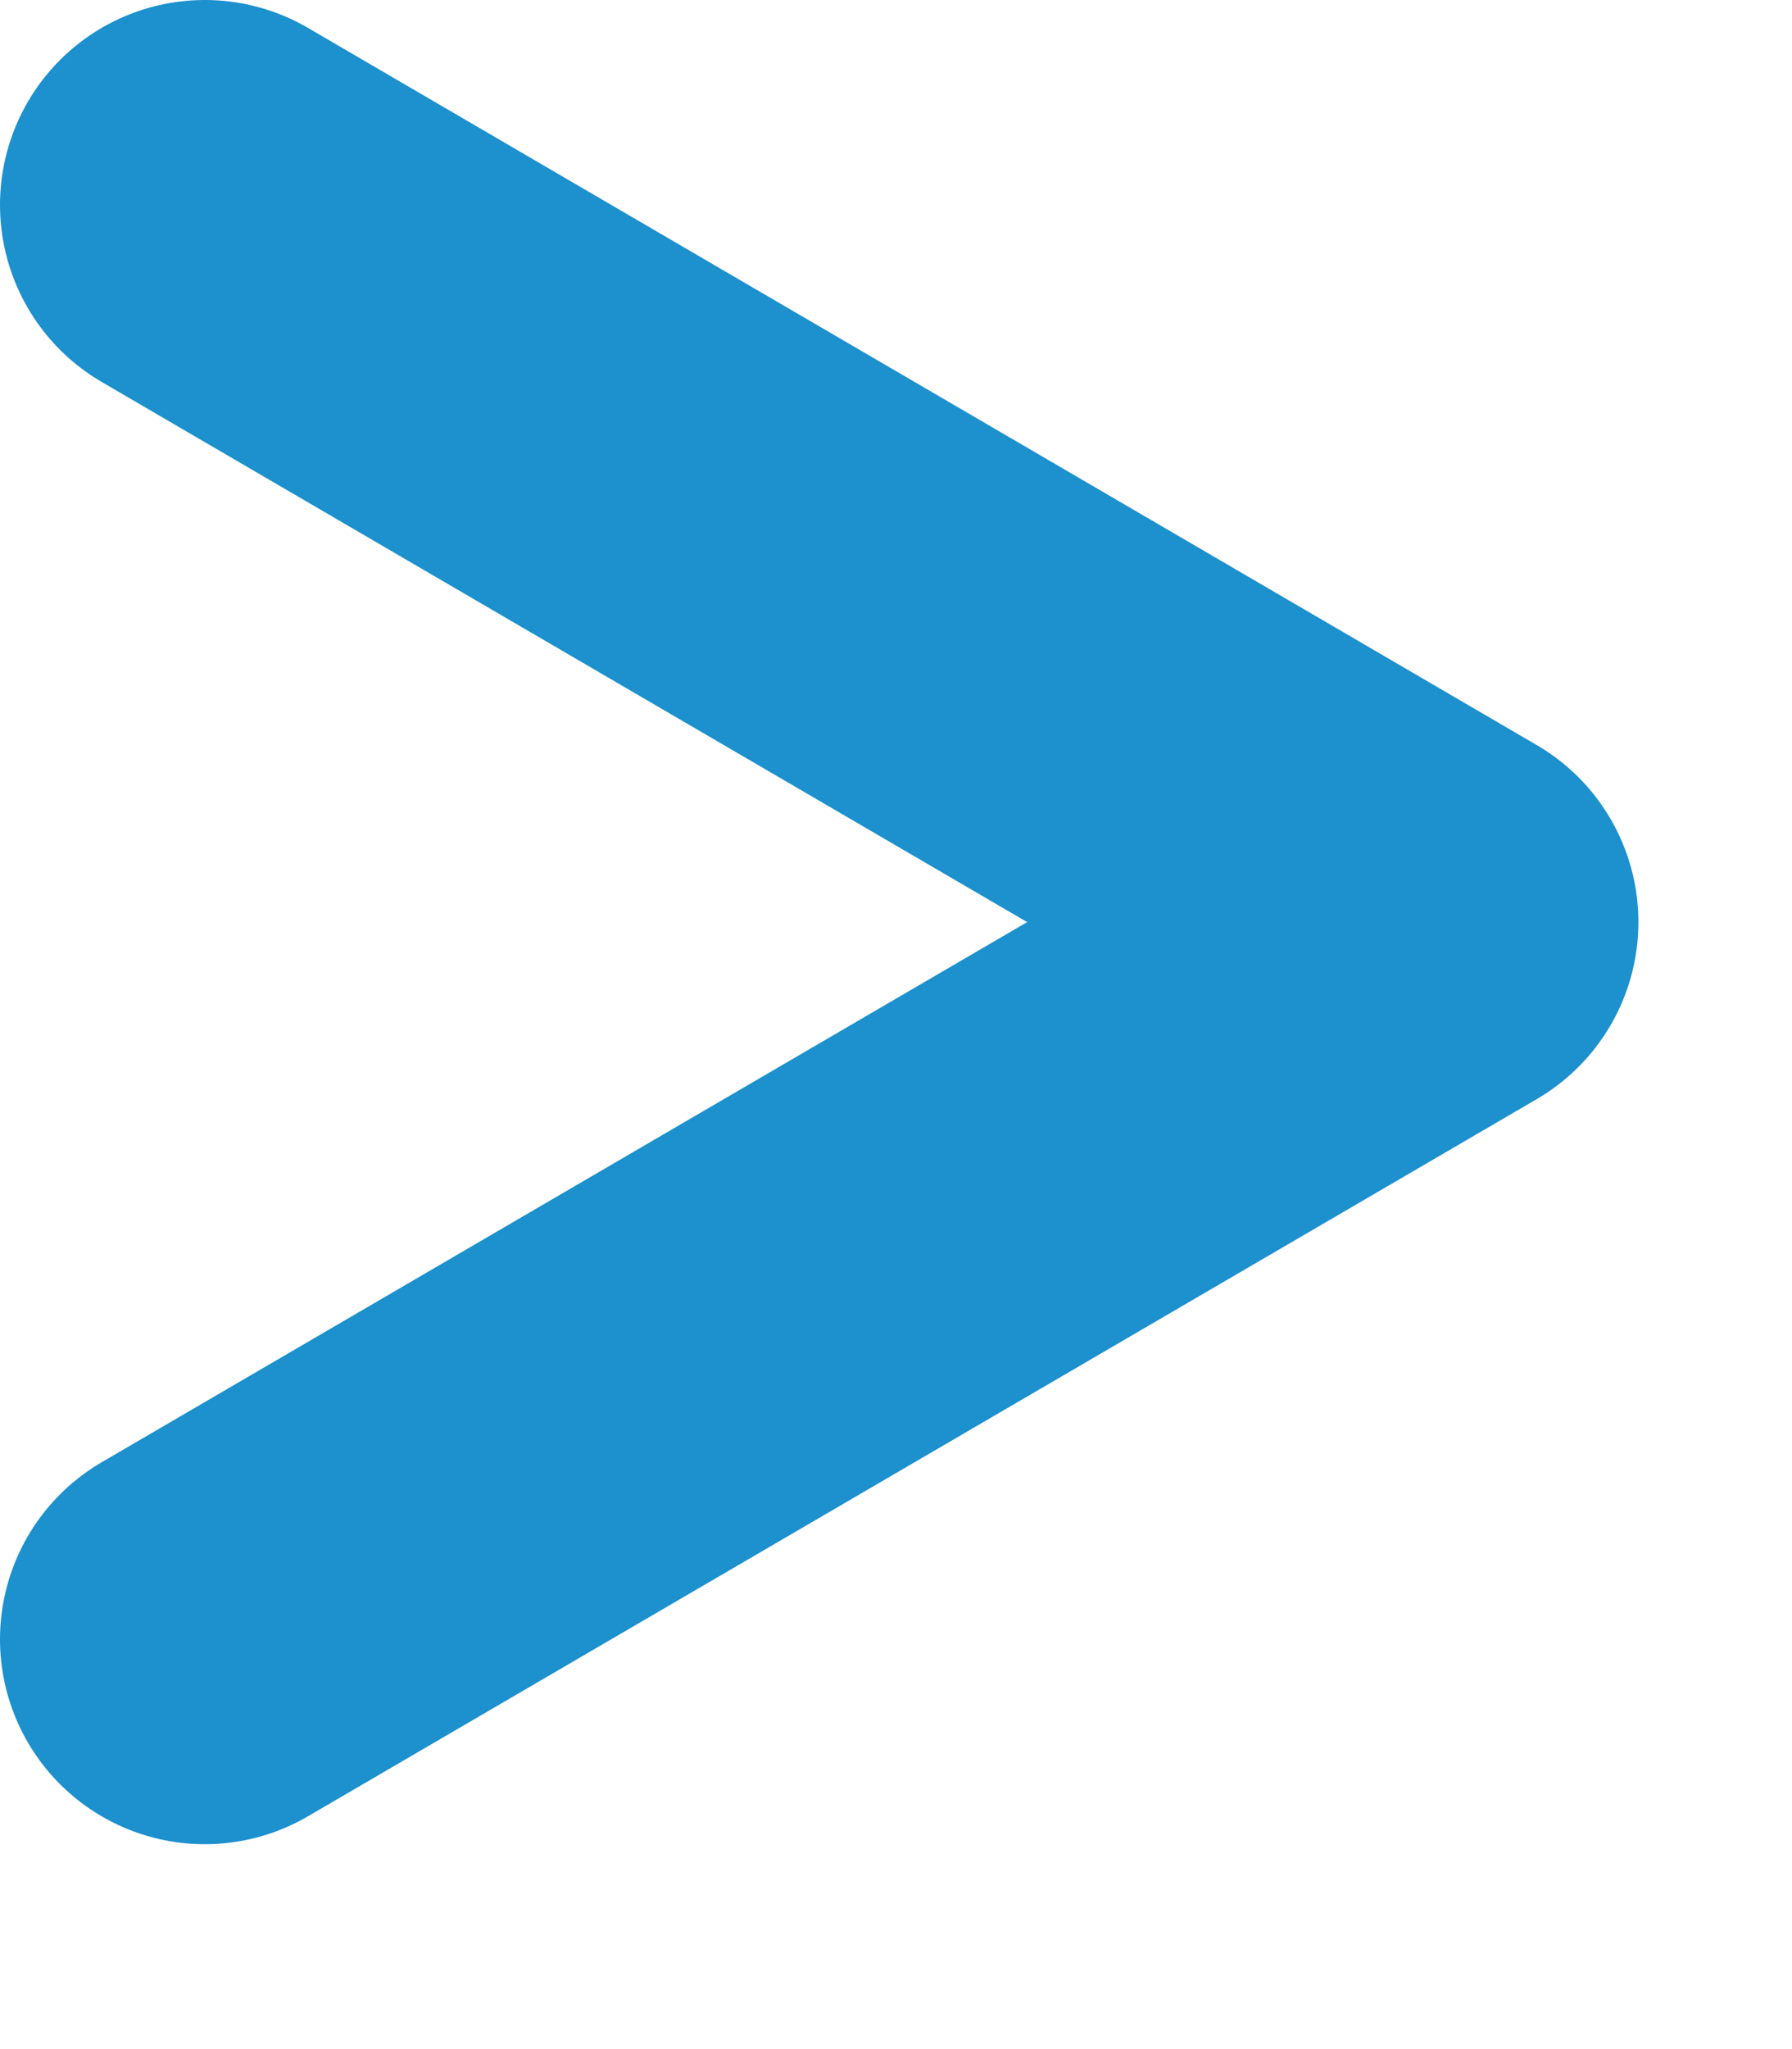 <svg width="7" height="8" viewBox="0 0 7 8" fill="none" xmlns="http://www.w3.org/2000/svg">
<path d="M0.8 6.4L5.6 3.6L0.8 0.8" stroke="#1D90CE" stroke-width="1.6" stroke-miterlimit="10" stroke-linecap="round" stroke-linejoin="round"/>
</svg>
